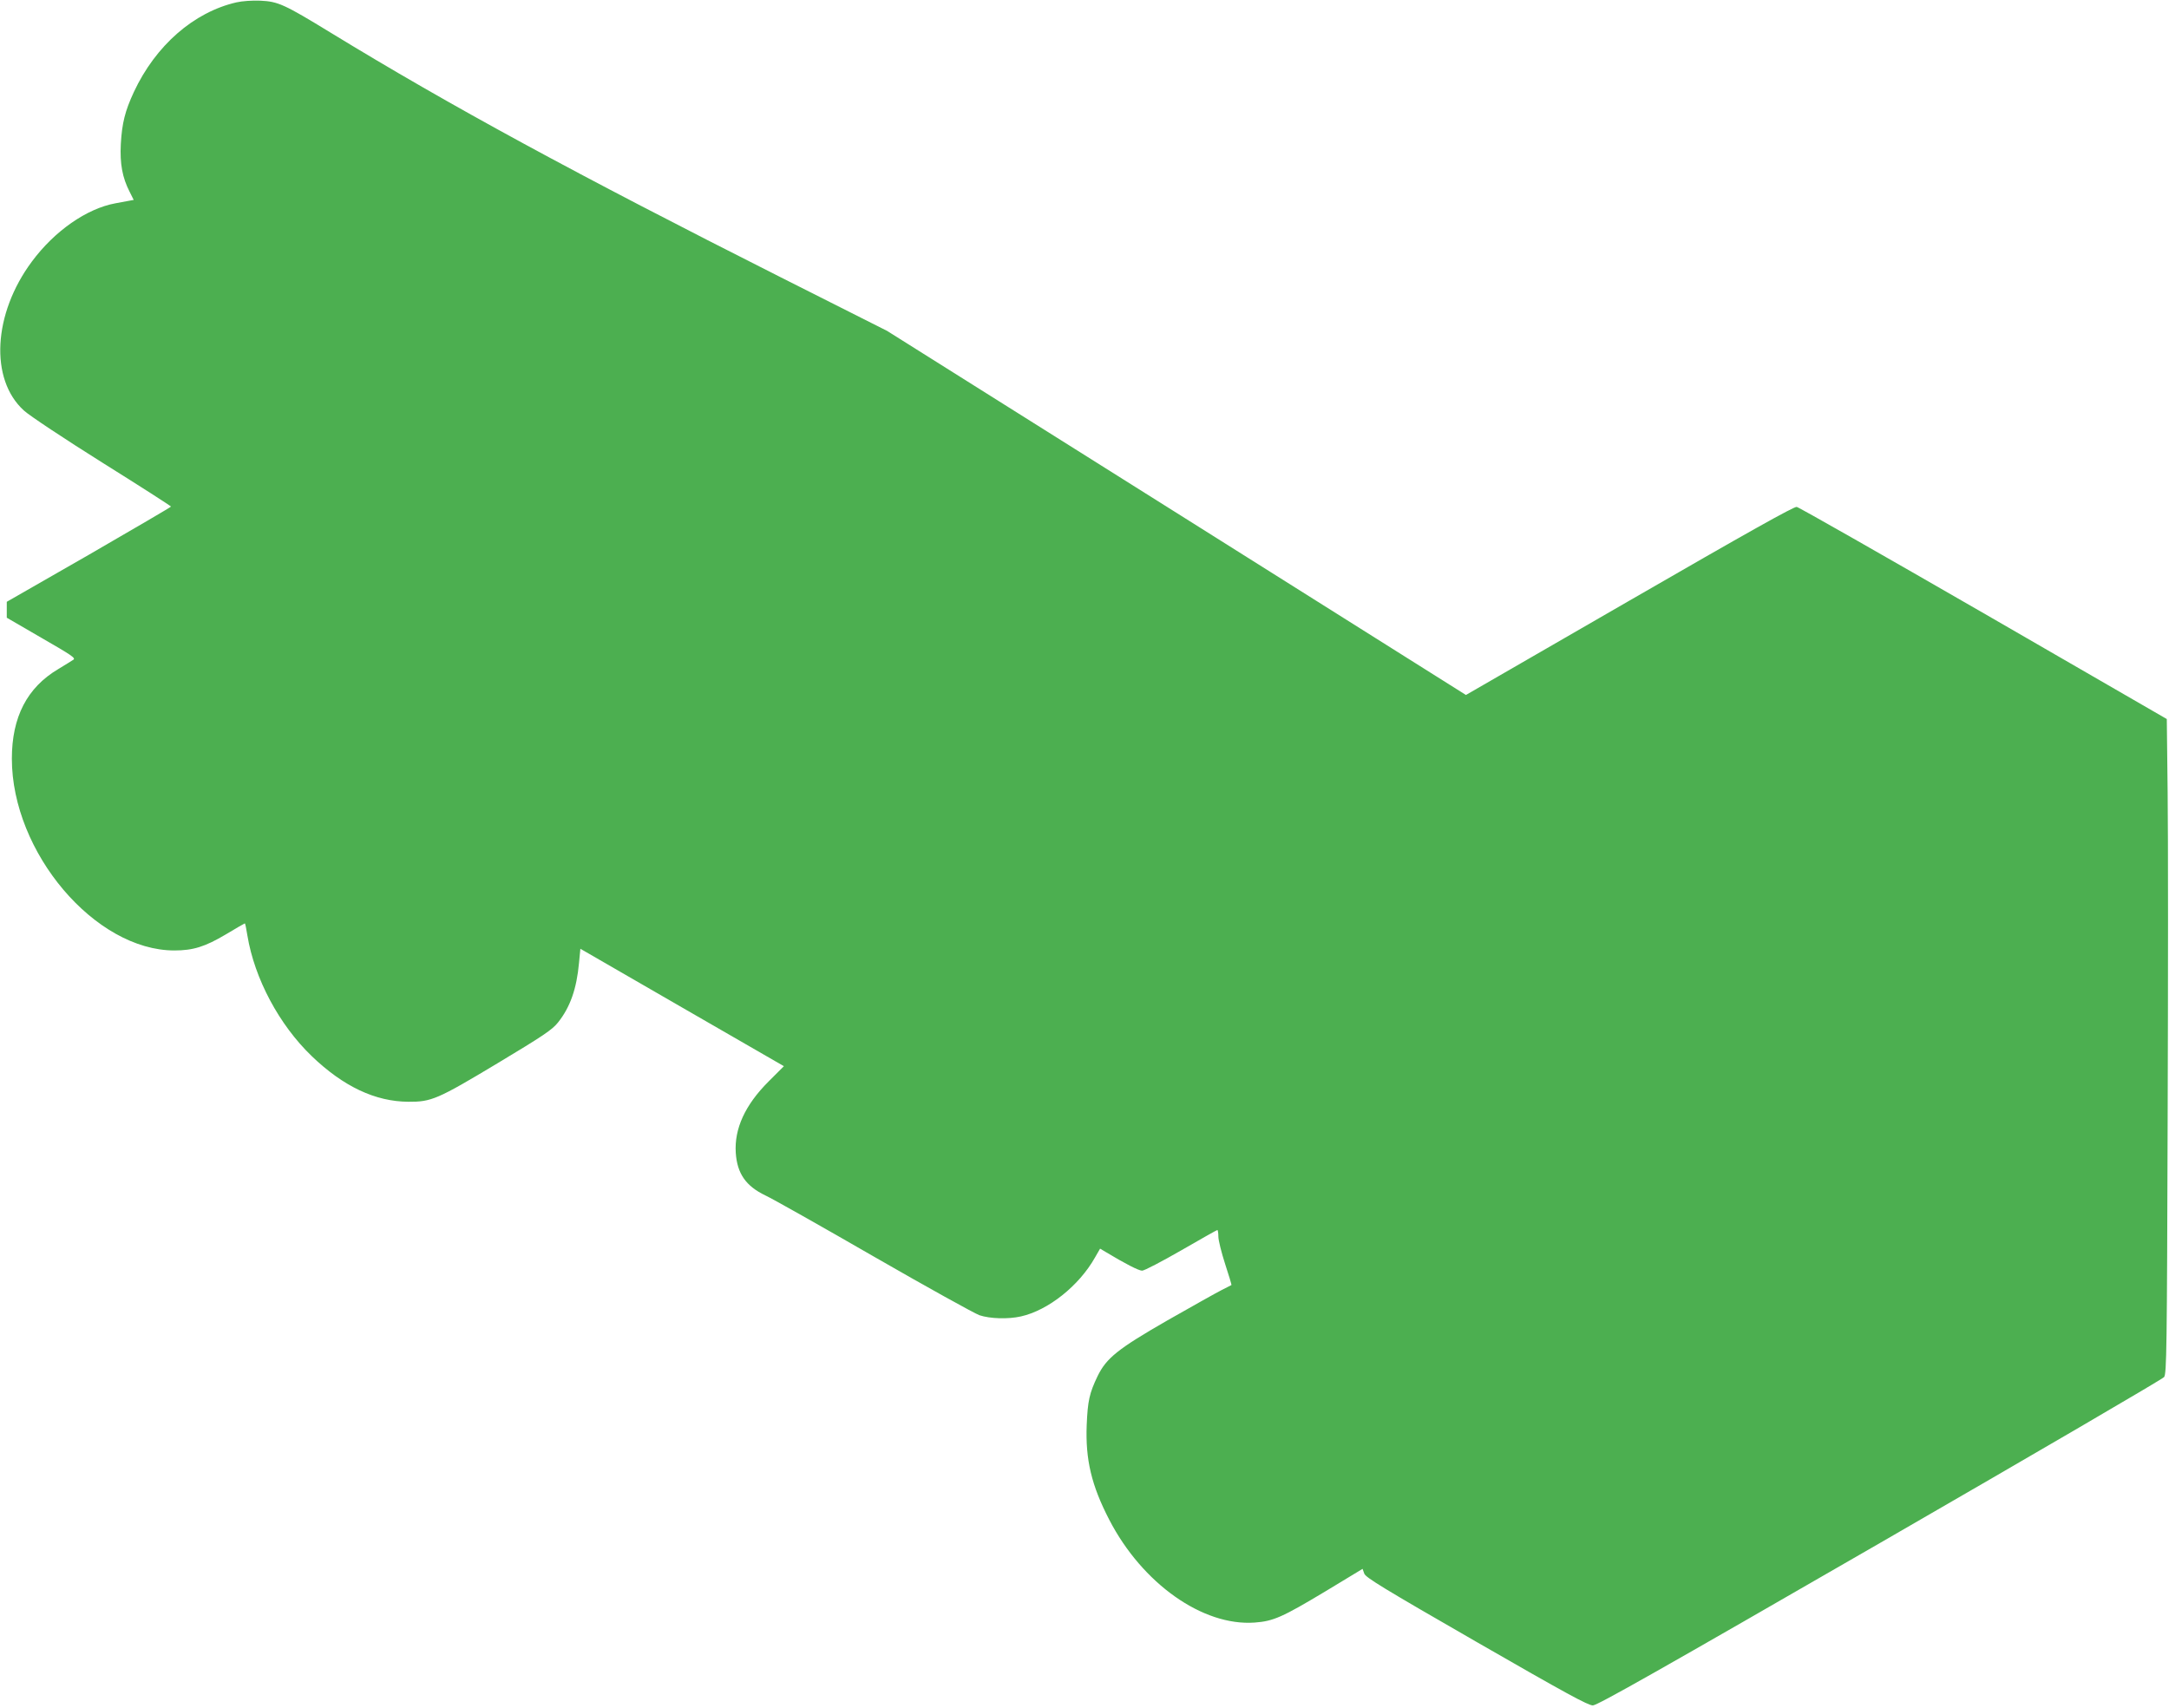 <?xml version="1.0" standalone="no"?>
<!DOCTYPE svg PUBLIC "-//W3C//DTD SVG 20010904//EN"
 "http://www.w3.org/TR/2001/REC-SVG-20010904/DTD/svg10.dtd">
<svg version="1.0" xmlns="http://www.w3.org/2000/svg"
 width="1280pt" height="1008pt" viewBox="0 0 1280 1008"
 preserveAspectRatio="xMidYMid meet">
<g transform="translate(0,1008) scale(0.1,-0.1)"
fill="#4caf50" stroke="none">
<path d="M1395 10066 c-252 -58 -477 -255 -605 -529 -52 -112 -70 -183 -77
-307 -6 -117 9 -198 52 -282 l24 -48 -22 -4 c-12 -2 -51 -9 -86 -16 -169 -31
-359 -163 -493 -344 -229 -308 -250 -695 -47 -879 31 -29 239 -167 462 -307
224 -140 406 -257 406 -260 0 -3 -218 -130 -484 -284 l-485 -278 0 -47 0 -47
205 -119 c177 -102 203 -119 188 -129 -10 -7 -50 -31 -89 -55 -184 -109 -274
-283 -274 -529 0 -553 491 -1132 959 -1132 111 0 181 22 304 95 60 36 110 65
112 65 2 0 9 -33 15 -72 42 -254 187 -526 379 -711 187 -180 376 -269 571
-270 135 -1 171 14 524 226 273 164 325 199 359 242 72 90 110 199 124 352 l8
83 601 -347 600 -346 -91 -91 c-138 -138 -202 -278 -193 -420 8 -123 60 -197
175 -252 41 -19 330 -182 642 -362 311 -179 591 -334 621 -345 63 -21 170 -24
245 -7 161 36 343 181 437 348 l30 52 32 -19 c116 -70 196 -111 216 -111 13 0
116 54 231 120 114 66 210 120 213 120 3 0 6 -17 6 -39 0 -21 18 -94 40 -162
22 -67 39 -123 37 -124 -1 -1 -27 -14 -57 -29 -30 -15 -174 -96 -320 -179
-294 -169 -361 -223 -413 -330 -48 -100 -58 -145 -64 -288 -8 -204 28 -356
133 -559 195 -377 552 -629 858 -607 111 8 164 32 419 185 l218 132 10 -28 c8
-23 113 -87 662 -403 530 -305 659 -375 687 -375 28 1 390 206 1695 959 913
527 1667 967 1676 979 15 19 17 161 21 1517 3 823 3 1692 0 1932 l-5 435
-1080 624 c-595 343 -1091 626 -1104 628 -16 3 -289 -150 -987 -553 l-965
-557 -1708 1075 -1708 1074 -625 315 c-1213 612 -1948 1011 -2660 1446 -273
167 -309 183 -413 188 -48 2 -107 -2 -142 -10z"/>
</g>
</svg>
